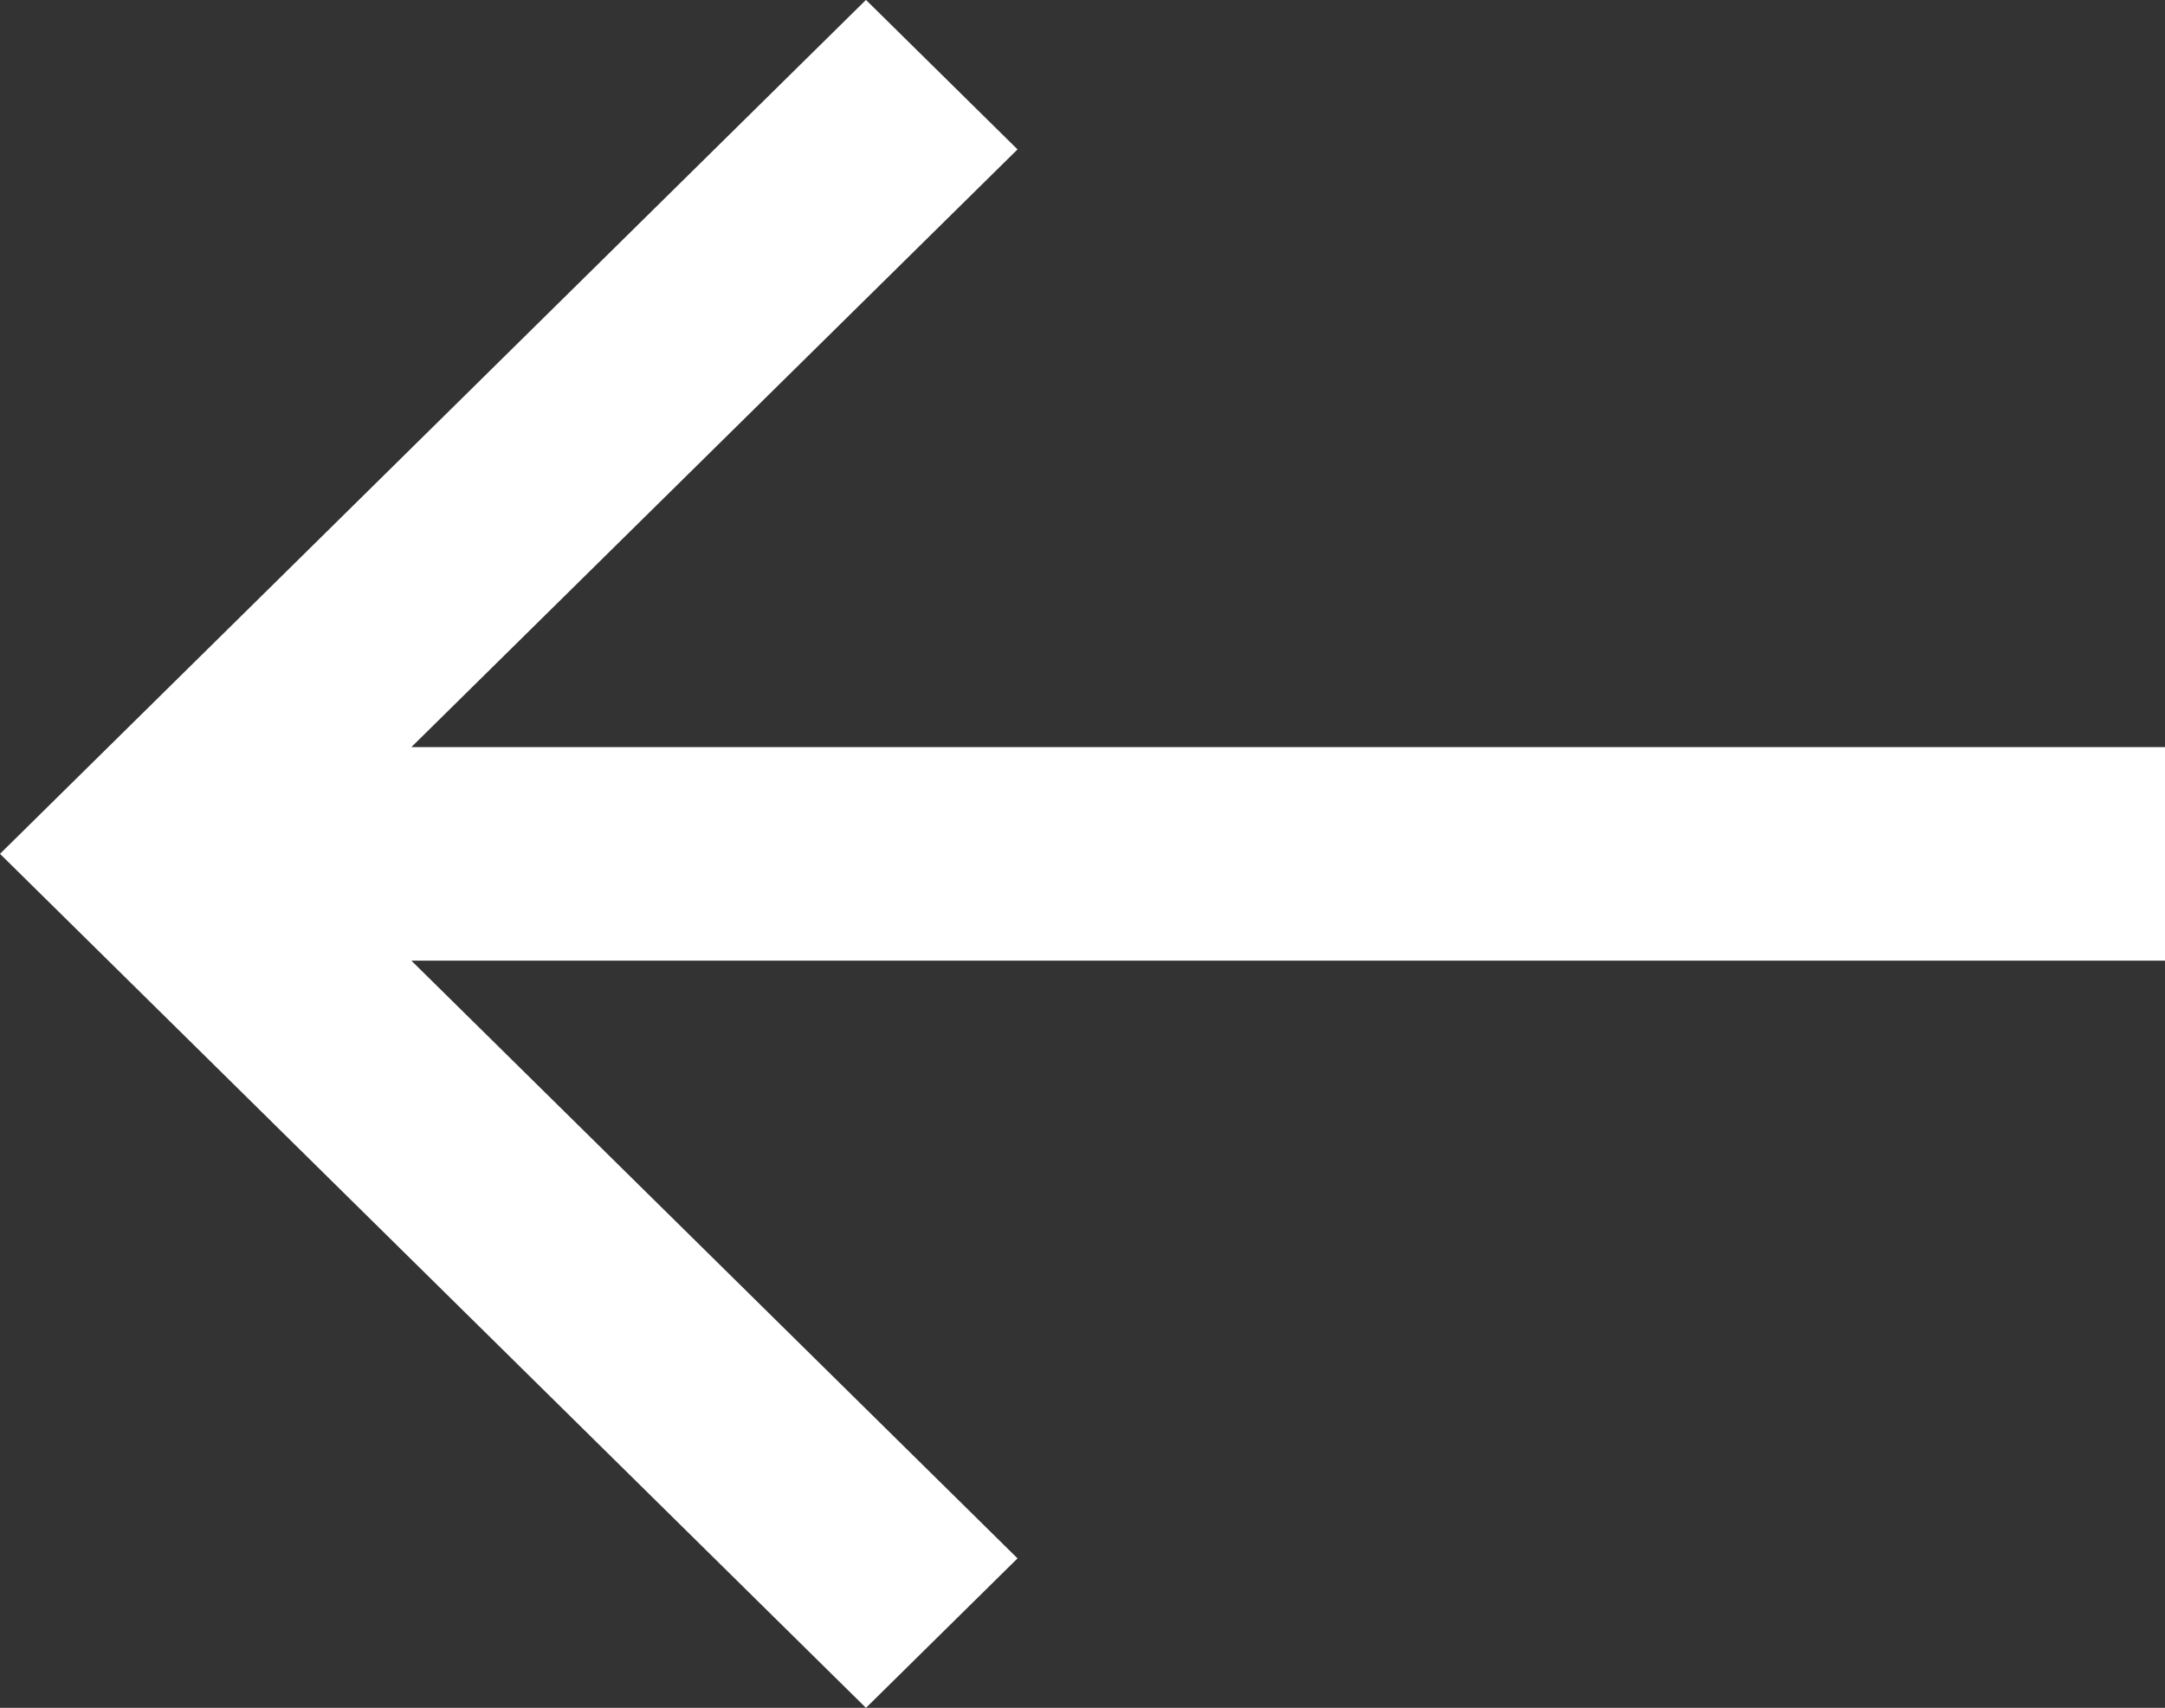<?xml version="1.0" encoding="UTF-8"?>
<svg xmlns="http://www.w3.org/2000/svg" width="25.626" height="20.212" viewBox="0 0 25.626 20.212">
  <rect x="0" y="0" width="25.626" height="20.212" fill="#333333" stroke="none"/>
  <path id="right-arrow" d="M15.376,2,13.582,3.769l7.175,7.074H0v2.527H20.757l-7.175,7.074,1.794,1.769,10.25-10.106Z" transform="translate(25.626 22.212) rotate(180)" fill="#fff"></path>
</svg>
